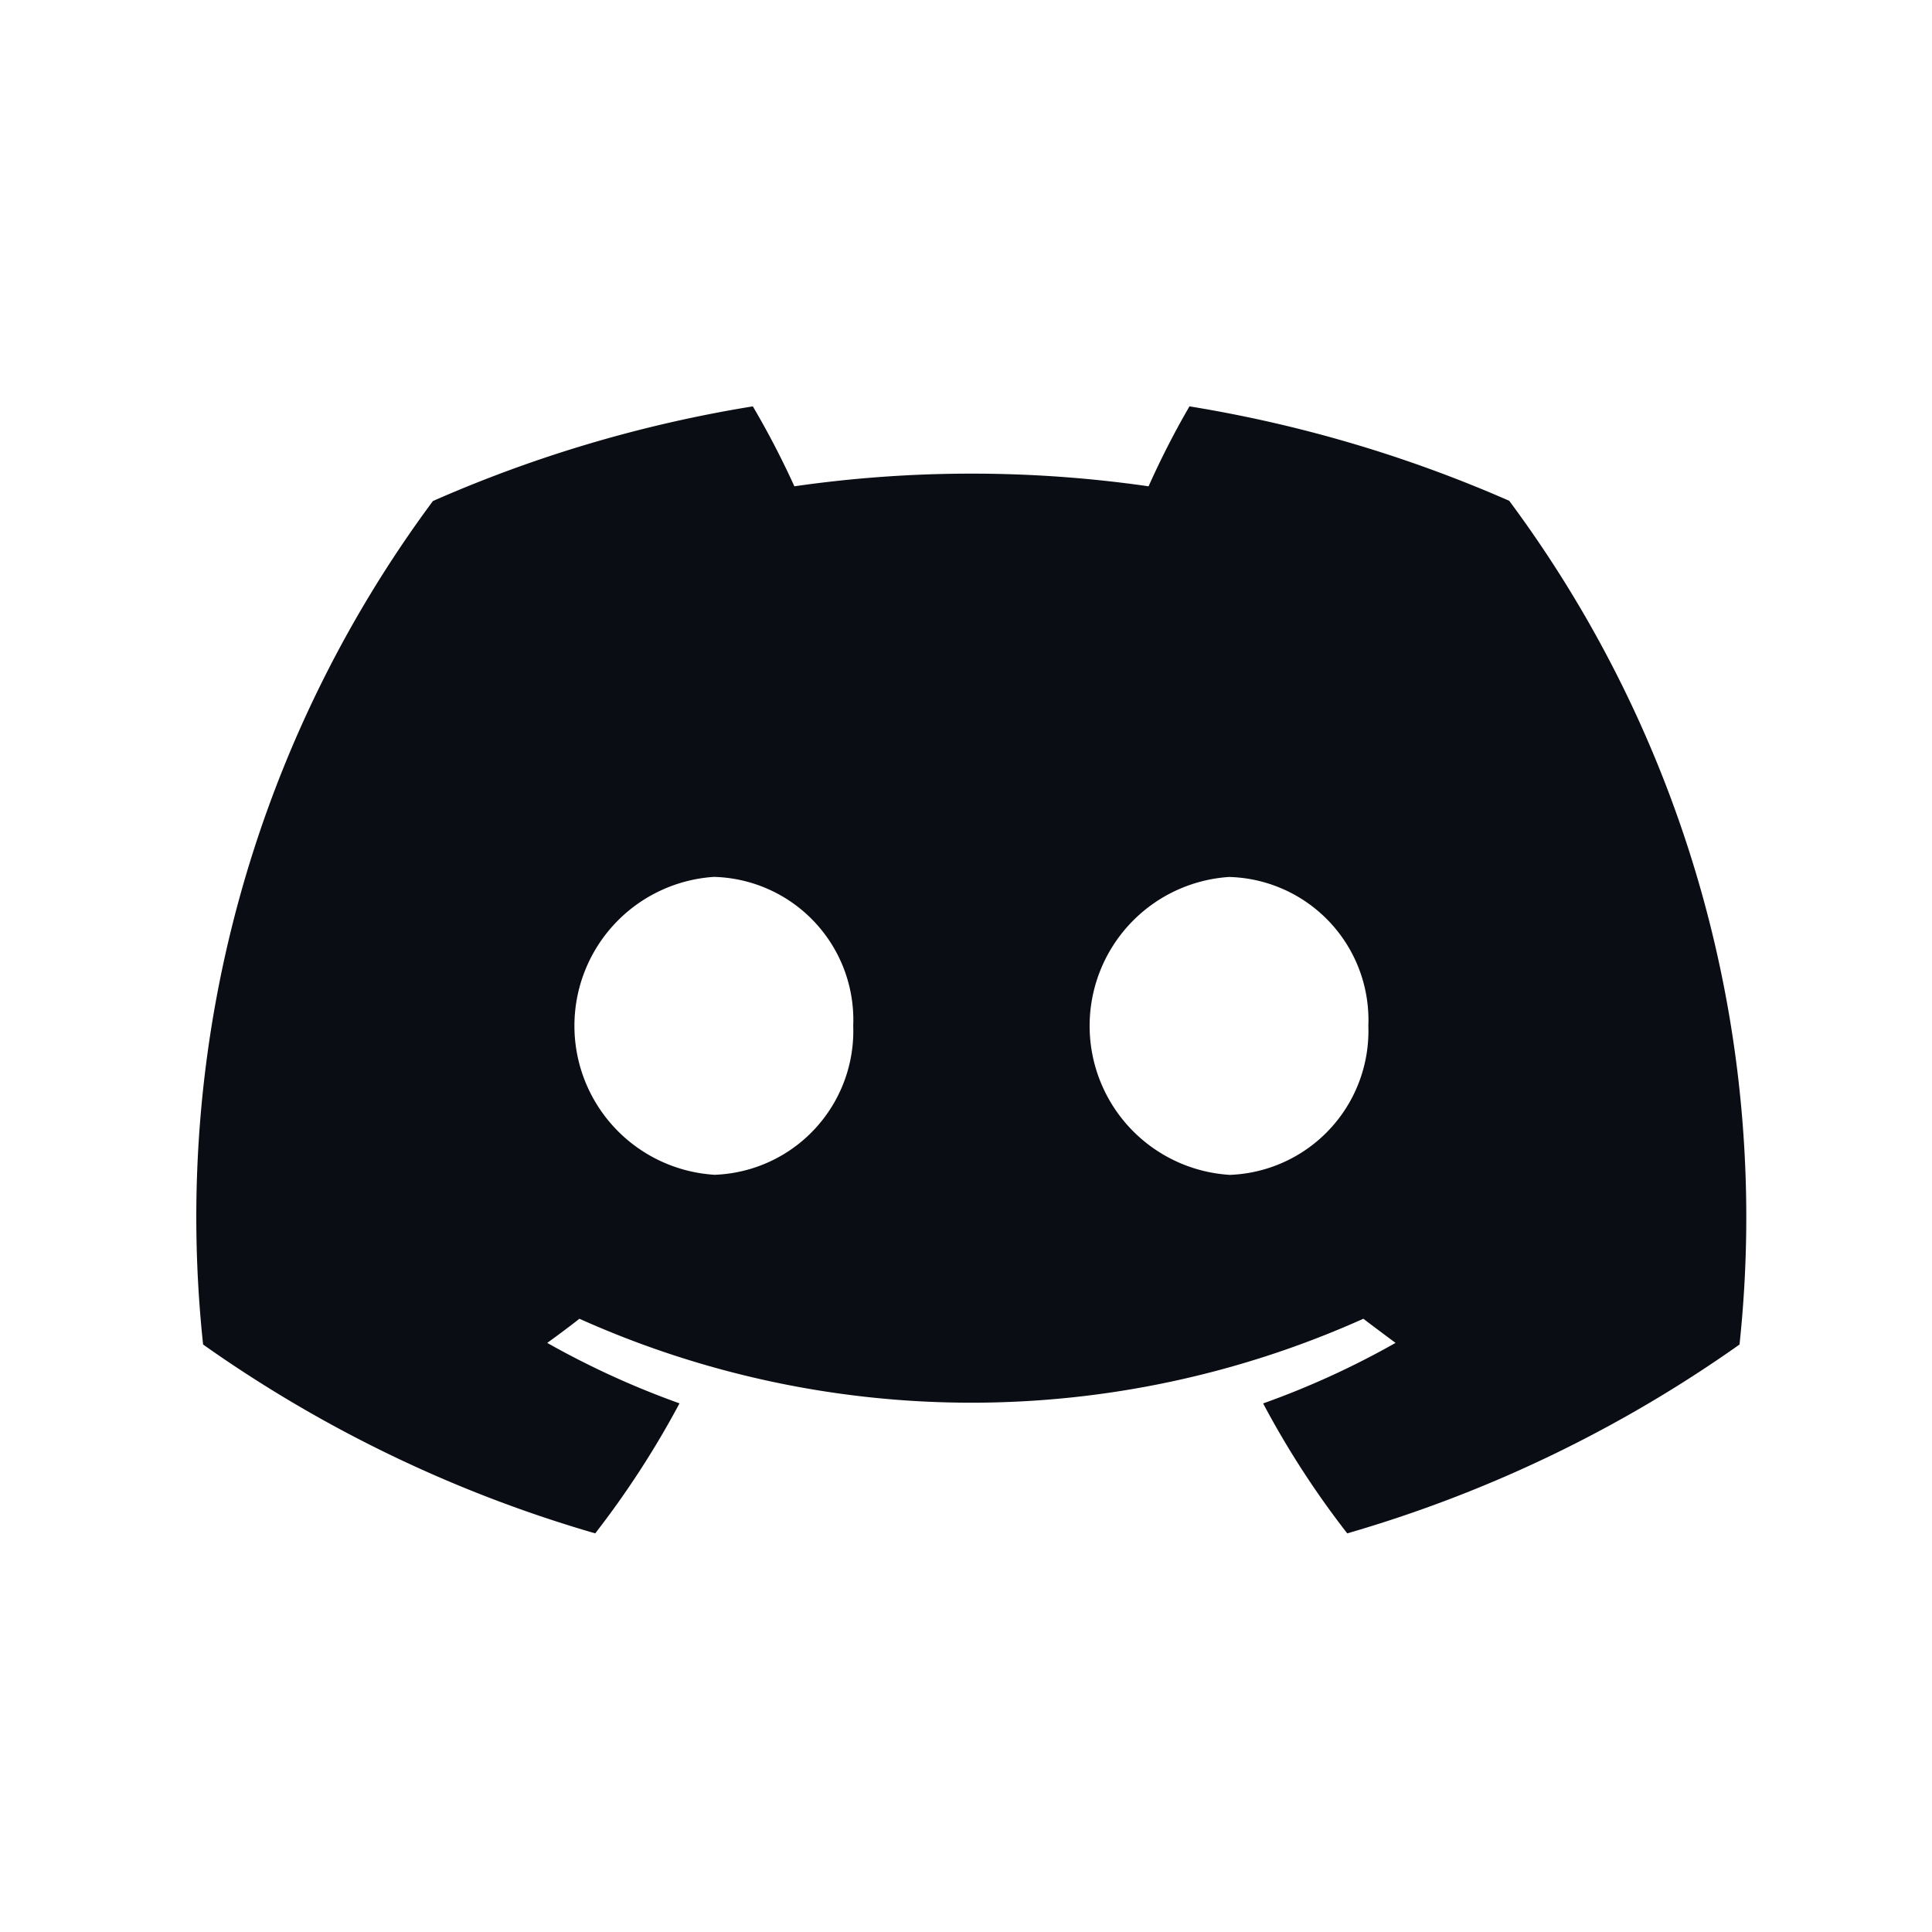 <svg id="discordlogo" xmlns="http://www.w3.org/2000/svg" xmlns:xlink="http://www.w3.org/1999/xlink" width="24" height="24" viewBox="0 0 24 24">
  <defs>
    <clipPath id="clip-path">
      <rect id="Rectángulo_167" data-name="Rectángulo 167" width="24" height="24" fill="none"/>
    </clipPath>
  </defs>
  <g id="Grupo_635" data-name="Grupo 635" clip-path="url(#clip-path)">
    <path id="Trazado_244" data-name="Trazado 244" d="M17.307,5.173A16.442,16.442,0,0,0,13.335,4a10.6,10.6,0,0,0-.508.993,15.452,15.452,0,0,0-4.4,0A10.65,10.65,0,0,0,7.911,4,16.34,16.34,0,0,0,3.937,5.176,14.925,14.925,0,0,0,1.082,15.654,16.269,16.269,0,0,0,5.953,18,11.3,11.3,0,0,0,7,16.385a10.589,10.589,0,0,1-1.643-.751c.138-.1.273-.2.4-.3a11.888,11.888,0,0,0,9.738,0c.131.1.266.2.4.3a10.491,10.491,0,0,1-1.645.752A11.113,11.113,0,0,0,15.295,18a16.252,16.252,0,0,0,4.873-2.346A14.919,14.919,0,0,0,17.307,5.173m-9.88,8.372a1.854,1.854,0,0,1,0-3.7,1.778,1.778,0,0,1,1.731,1.85,1.788,1.788,0,0,1-1.731,1.851m6.4,0a1.854,1.854,0,0,1,0-3.7,1.778,1.778,0,0,1,1.73,1.85,1.789,1.789,0,0,1-1.73,1.851" transform="translate(1.441 1.048)" fill="#0b0d14"/>
  </g>
</svg>
